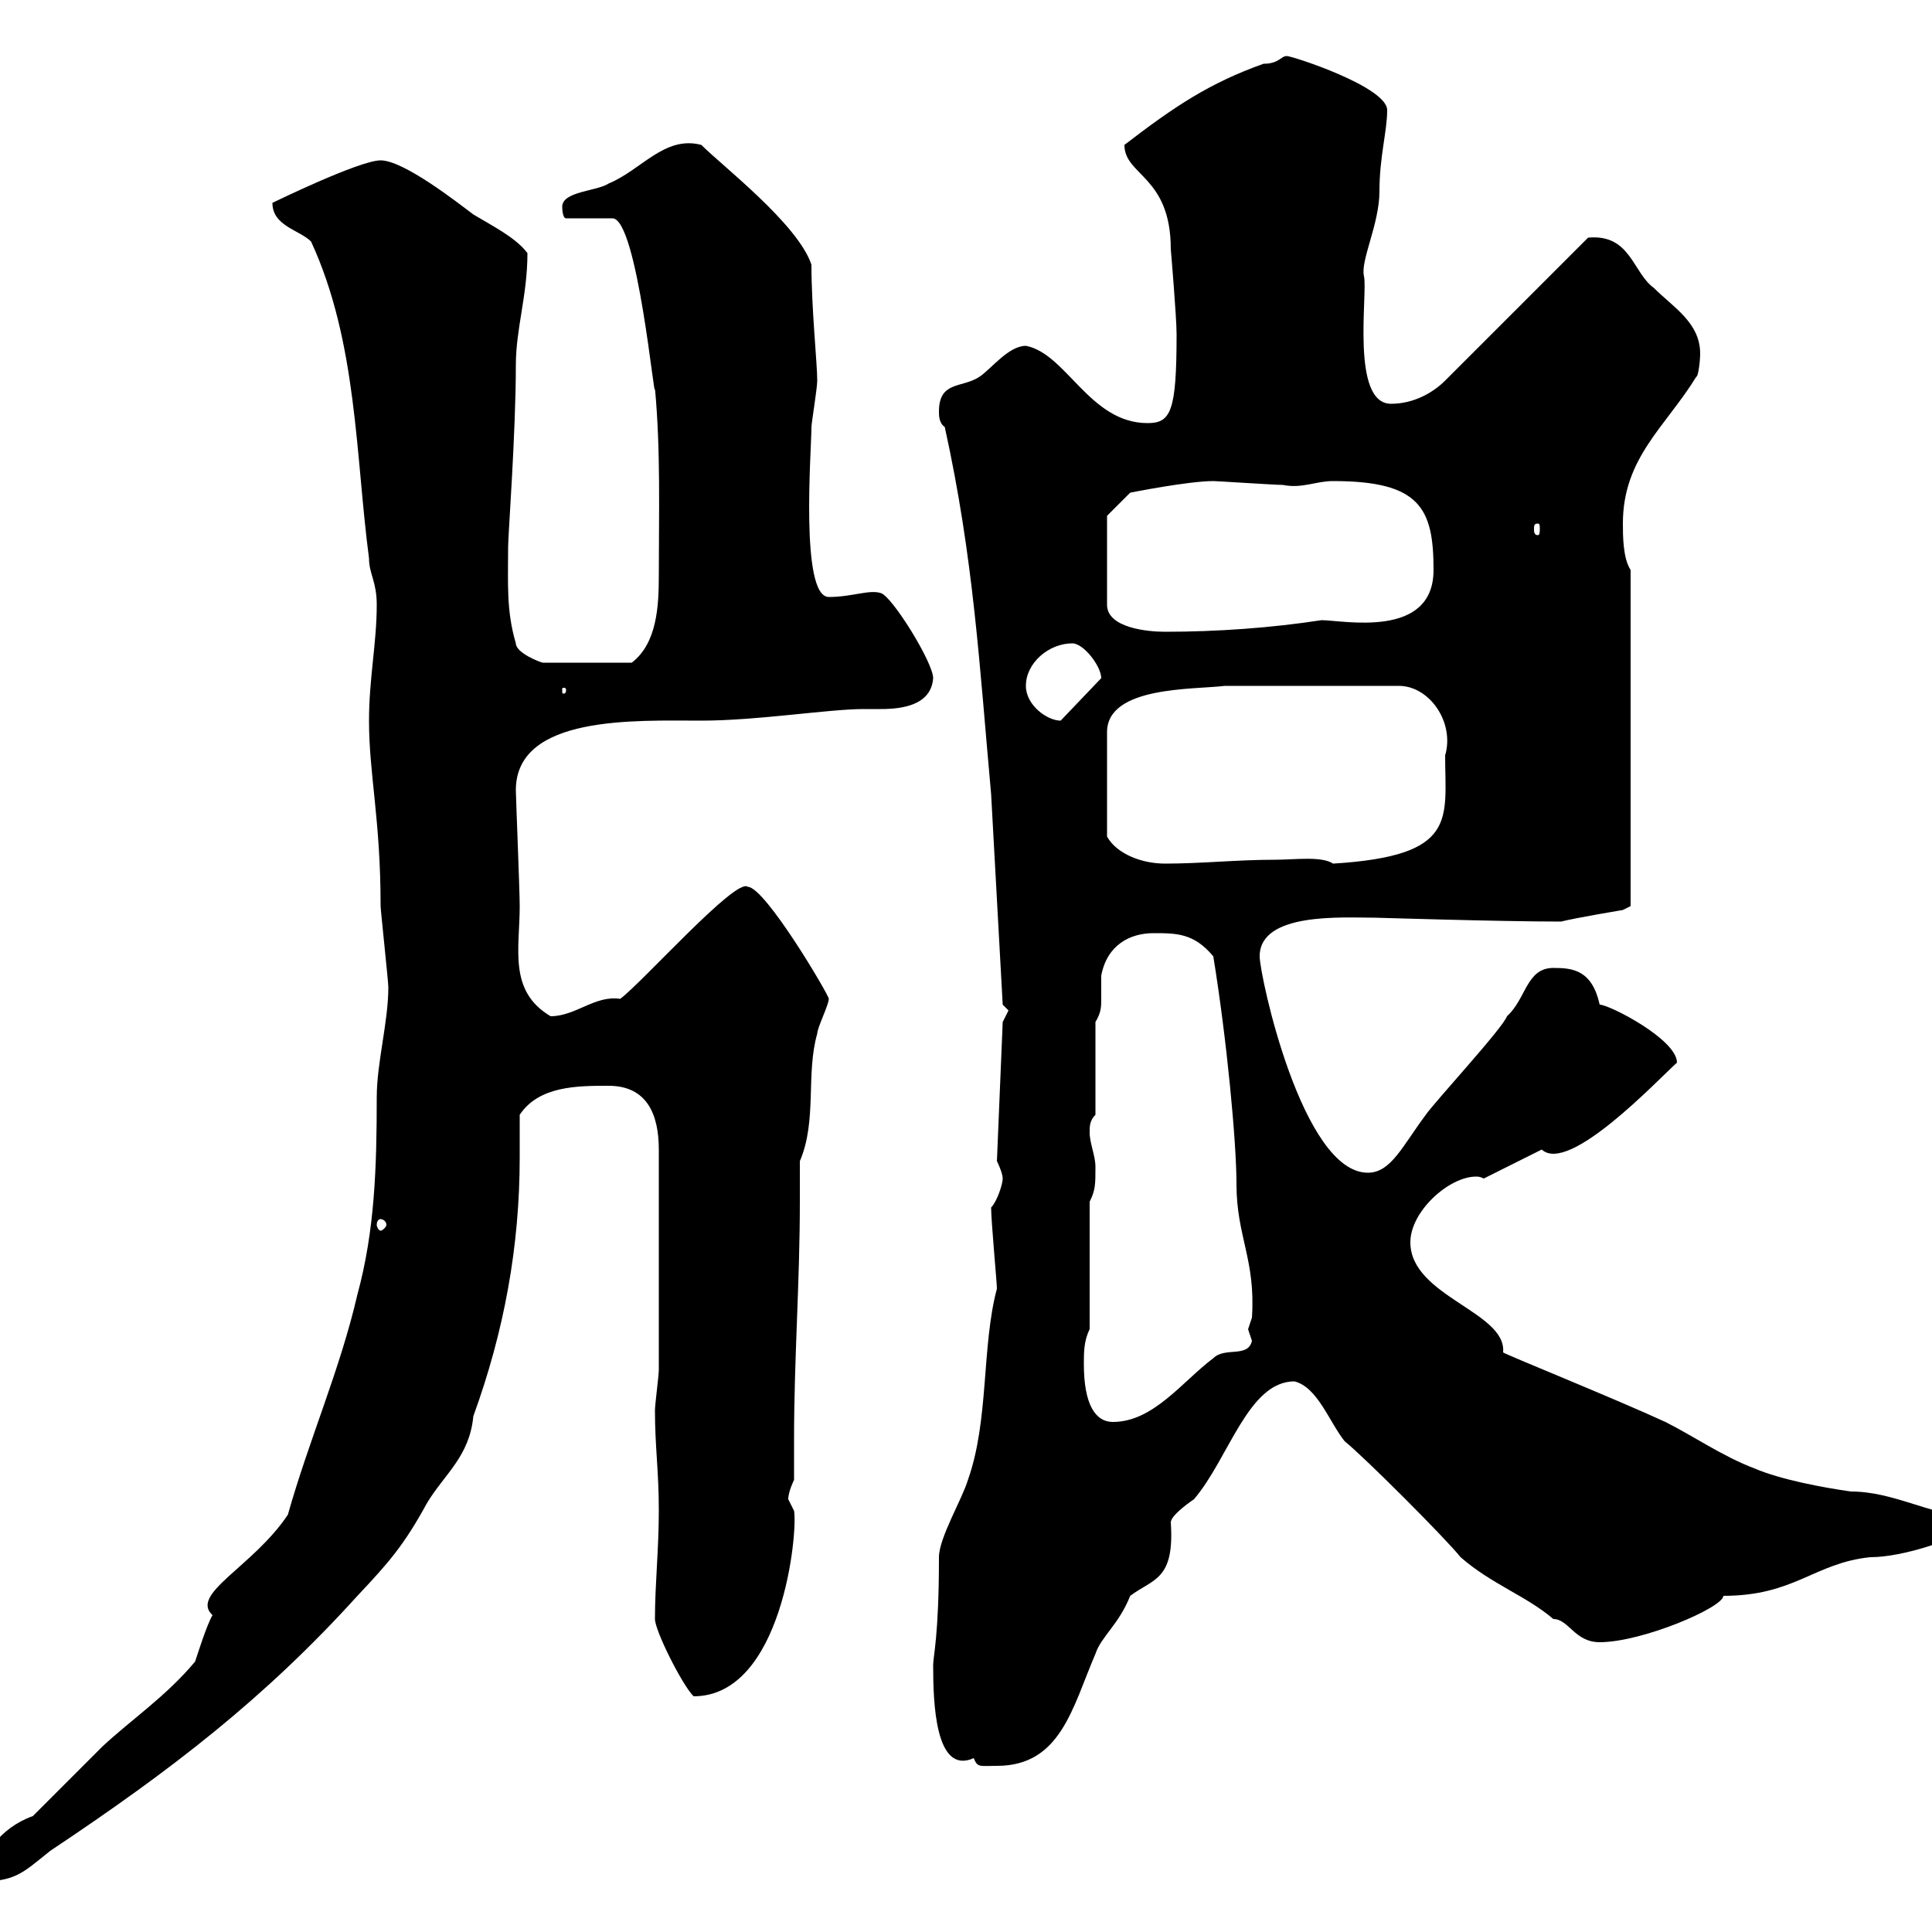 <svg xmlns="http://www.w3.org/2000/svg" xmlns:xlink="http://www.w3.org/1999/xlink" width="300" height="300"><path d="M5.10 282C0 283.80-3 288.30-3.90 292.20C2.40 292.20 3.30 291 7.80 287.40C26.70 274.80 41.10 263.70 55.50 247.80C60.30 242.70 62.70 240 66.30 233.40C69 228.90 72.90 226.20 73.50 219.90C78.30 206.70 80.70 193.50 80.70 179.70C80.70 177.60 80.70 175.20 80.70 173.10C83.70 168.60 89.70 168.60 94.50 168.60C100.50 168.60 102.30 173.10 102.30 178.50L102.30 212.70C102.30 213.60 101.70 218.10 101.70 219C101.70 224.70 102.30 228.30 102.30 234.60C102.30 240.60 101.70 246 101.70 251.40C101.70 253.20 105.90 261.60 107.70 263.40C121.50 263.40 123.90 237.90 123.30 234.60C123.30 234.60 122.40 232.80 122.40 232.80C122.40 231.60 123.30 229.80 123.30 229.80C123.30 227.70 123.30 225.60 123.30 223.50C123.30 210.90 124.20 199.20 124.20 186.60C124.20 184.50 124.20 182.40 124.20 180.30C126.90 174 125.10 166.80 126.90 160.50C126.90 159.60 128.70 156 128.70 155.10C128.70 154.50 118.80 137.70 116.10 137.70C114.30 136.20 99.60 152.70 96.30 155.10C92.40 154.50 89.40 157.80 85.50 157.80C78.90 153.90 80.70 147.30 80.70 140.70C80.70 138.30 80.10 123.60 80.10 122.70C80.10 111 98.70 111.90 108.90 111.90C117.60 111.90 128.70 110.10 134.10 110.10C134.70 110.10 135.90 110.10 136.80 110.10C140.10 110.10 144.60 109.50 144.90 105.30C144.90 102.90 138.60 92.70 136.80 92.10C135 91.50 132.30 92.70 128.70 92.70C124.20 92.70 126 69.90 126 66.30C126 65.70 126.90 60.30 126.90 59.10C126.90 56.40 126 48 126 41.10C123.90 34.80 112.20 25.80 108.90 22.50C103.20 21 99.60 26.40 94.50 28.50C92.70 29.70 87.30 29.70 87.30 32.10C87.30 32.10 87.30 33.90 87.90 33.90L95.10 33.90C99 33.90 101.70 63.60 101.70 60.30C102.60 69.90 102.30 79.80 102.30 89.40C102.30 94.20 102 99.90 98.10 102.90L84.30 102.90C84 102.90 80.10 101.40 80.10 99.90C78.60 94.80 78.90 90.60 78.90 84.90C78.90 83.10 80.10 67.20 80.10 56.70C80.10 51 81.90 45.90 81.90 39.30C80.10 36.90 76.50 35.10 73.50 33.30C71.10 31.50 62.70 24.90 59.10 24.90C55.80 24.90 42.30 31.50 42.30 31.50C42.30 35.10 46.50 35.70 48.30 37.50C55.50 53.10 55.20 70.80 57.30 86.70C57.30 89.10 58.50 90.30 58.50 93.90C58.50 99.90 57.30 105.30 57.30 111.90C57.30 120.30 59.10 127.20 59.10 140.70C59.10 141.30 60.30 152.40 60.30 153.30C60.30 158.70 58.50 165 58.50 170.40C58.50 181.20 58.20 191.10 55.50 201C52.80 212.70 48 223.50 44.70 235.20C39.30 243.30 29.40 247.50 33 250.80C32.10 252.30 30.60 257.10 30.30 258C25.80 263.40 20.40 267 15.90 271.20C14.10 273 6.90 280.20 5.10 282ZM144.90 258.60C144.90 264.30 145.20 275.70 151.20 273C151.80 274.50 152.10 274.20 154.80 274.20C164.70 274.20 166.50 265.20 170.10 256.80C171 254.10 173.70 252.30 175.50 247.80C179.10 245.10 182.40 245.40 181.80 236.40C181.80 235.20 185.40 232.80 185.40 232.80C190.80 226.50 193.80 214.50 201 214.50C204.60 215.40 206.40 220.80 208.80 223.80C211.80 226.20 224.40 238.80 226.80 241.80C231.60 246 237 247.80 241.20 251.40C243.60 251.40 244.50 255 248.40 255C255 255 267.60 249.60 267.60 247.80C278.70 247.80 281.70 242.70 290.40 241.80C295.80 241.80 303.30 238.80 303 238.80C305.40 237.90 304.20 236.40 304.80 235.20C299.70 235.20 294 231.60 287.40 231.60C283.20 231 276.60 229.80 272.40 228C267.60 226.20 262.80 222.90 258.60 220.80C250.80 217.20 233.70 210.30 233.40 210C234 203.70 219 201.30 219 192.90C219 188.10 225 182.70 229.20 182.70C229.50 182.70 229.80 182.70 230.40 183L239.40 178.50C243.60 182.40 257.40 167.70 260.40 165C260.40 161.40 249.90 156 248.40 156C247.20 150.60 244.20 150.30 241.20 150.30C237 150.30 237 155.10 234 157.80C233.40 159.60 222.60 171.30 221.40 173.10C217.80 177.90 216 182.10 212.40 182.10C202.20 182.10 195.60 151.50 195.60 148.50C195.60 141.60 208.50 142.50 213.60 142.50C213.90 142.50 232.80 143.10 242.40 143.10C244.80 142.50 252 141.30 252 141.30L253.20 140.70L253.20 88.50C252 86.70 252 83.10 252 81.30C252 71.10 258.60 66.30 263.40 58.50C263.70 58.50 264 56.10 264 54.90C264 50.10 259.80 47.70 256.80 44.70C253.50 42.30 253.20 36.30 246.60 36.90L224.40 59.10C222.60 60.90 219.60 62.70 216 62.70C209.70 62.70 212.40 45.60 211.80 42.90C211.20 40.50 214.20 34.80 214.20 29.70C214.20 24.30 215.40 20.40 215.40 17.10C215.40 13.50 200.70 8.70 199.80 8.70C198.90 8.70 198.60 9.90 196.20 9.90C187.80 12.90 182.40 16.50 174.60 22.50C174.60 27.30 181.80 27.30 181.80 38.70C181.80 38.70 182.70 49.20 182.70 51.90C182.70 63.90 181.80 65.70 178.20 65.70C169.20 65.70 165.60 54.90 159.30 53.70C156.60 53.70 153.90 57.30 152.10 58.50C149.40 60.30 145.80 59.10 145.80 63.90C145.80 64.50 145.80 65.70 146.70 66.30C151.20 86.70 152.10 103.50 153.90 123.30L155.70 156C155.70 156 156.60 156.90 156.60 156.90C156.60 156.90 155.70 158.70 155.70 158.70L154.80 180.30C154.80 180.30 155.70 182.10 155.70 183C155.70 183.90 154.80 186.60 153.90 187.50C153.90 189.60 154.80 199.20 154.80 200.10C152.40 209.10 153.60 220.50 150.30 229.80C149.40 232.80 145.80 238.80 145.80 241.80C145.80 254.10 144.90 257.10 144.90 258.60ZM168.30 211.80C168.30 210 168.30 208.20 169.20 206.40L169.20 186.60C170.10 184.80 170.10 183.90 170.10 181.20C170.10 179.40 169.20 177.60 169.20 175.80C169.20 174.90 169.20 174 170.10 173.10L170.10 158.70C171 157.20 171 156.30 171 155.10C171 154.20 171 153.30 171 151.50C171.90 146.70 175.50 144.90 179.10 144.90C182.70 144.90 185.40 144.90 188.40 148.50C190.50 161.40 192 177.30 192 183.90C192 192 195 195.60 194.40 204.60C194.40 204.60 193.80 206.40 193.80 206.40C193.80 206.40 194.40 208.20 194.40 208.20C193.80 210.90 190.20 209.10 188.40 210.90C183.60 214.50 179.10 220.80 172.80 220.80C170.10 220.80 168.30 218.10 168.30 211.80ZM59.10 189.30C59.40 189.30 60 189.60 60 190.20C60 190.50 59.40 191.10 59.10 191.10C58.80 191.10 58.50 190.50 58.50 190.20C58.50 189.60 58.80 189.30 59.10 189.30ZM190.20 106.50L217.20 106.50C222 106.50 225.90 112.20 224.40 117.30C224.40 127.20 226.50 132.90 207 134.10C205.20 132.90 201 133.50 198 133.50C192 133.50 186.60 134.10 180.90 134.10C177.30 134.10 173.40 132.60 171.90 129.90L171.90 113.70C171.90 106.50 185.40 107.10 190.20 106.50ZM159.30 106.50C159.30 102.90 162.90 99.90 166.50 99.90C168.30 99.90 171 103.50 171 105.30L164.70 111.90C162.60 111.90 159.30 109.50 159.30 106.50ZM87.90 107.10C87.90 107.70 87.60 107.70 87.60 107.70C87.30 107.70 87.30 107.70 87.30 107.10C87.30 106.80 87.30 106.80 87.60 106.80C87.60 106.80 87.90 106.80 87.90 107.10ZM171.90 80.10L175.50 76.50C175.50 76.50 184.50 74.70 188.40 74.70C189 74.70 198 75.30 199.20 75.30C202.20 75.90 204.30 74.70 207 74.70C220.50 74.70 222.60 78.90 222.60 88.50C222.60 99.30 208.50 96.30 205.20 96.30C197.40 97.50 189 98.10 180.90 98.10C178.20 98.10 171.90 97.50 171.90 93.90ZM238.80 81.30C239.10 81.30 239.10 81.60 239.10 82.20C239.10 82.50 239.10 83.10 238.80 83.10C238.20 83.10 238.20 82.50 238.20 82.20C238.20 81.60 238.20 81.30 238.80 81.30Z"/></svg>
